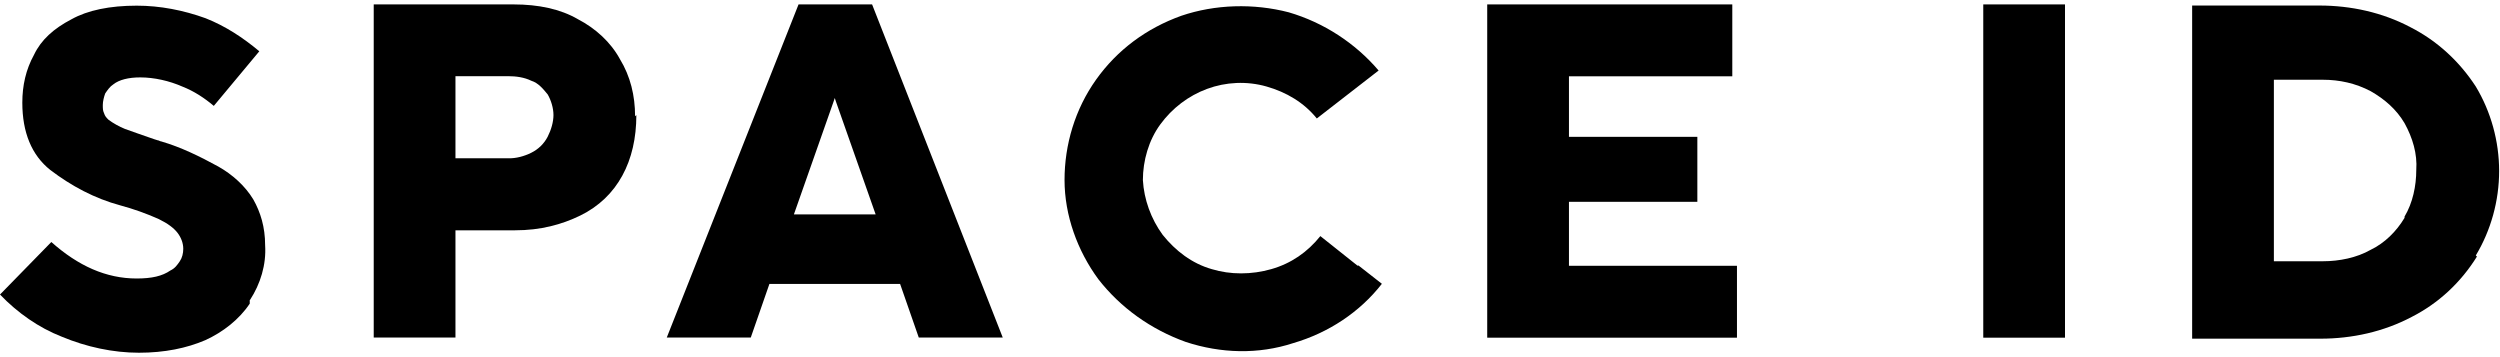 <svg xmlns="http://www.w3.org/2000/svg" width="98" height="14" viewBox="0 0 98 14" fill="none">
  <path d="M9.8 11.758C10.21 11.13 10.442 10.371 10.393 9.612C10.393 8.897 10.21 8.317 9.933 7.824C9.612 7.288 9.107 6.838 8.559 6.529C7.827 6.128 7.095 5.77 6.319 5.543C6.274 5.543 6.225 5.499 6.18 5.499L6.042 5.456C5.538 5.277 5.127 5.142 4.9 5.055C4.672 4.963 4.44 4.832 4.257 4.697C4.163 4.605 4.119 4.562 4.074 4.426C4.03 4.335 4.03 4.248 4.03 4.112C4.03 3.977 4.074 3.798 4.124 3.663C4.218 3.527 4.307 3.392 4.445 3.305C4.672 3.126 5.038 3.034 5.498 3.034C6.047 3.034 6.64 3.17 7.145 3.392C7.604 3.571 8.015 3.842 8.381 4.151L10.165 2.01C9.523 1.473 8.84 1.024 8.059 0.715C7.189 0.4 6.274 0.222 5.36 0.222C4.307 0.222 3.436 0.4 2.798 0.758C2.111 1.116 1.612 1.56 1.335 2.145C1.014 2.725 0.875 3.353 0.875 4.025C0.875 5.19 1.241 6.084 1.973 6.664C2.798 7.292 3.713 7.781 4.717 8.051C5.221 8.187 5.726 8.365 6.225 8.588C6.591 8.767 6.818 8.945 6.957 9.124C7.095 9.303 7.184 9.525 7.184 9.753C7.184 9.931 7.14 10.11 7.046 10.245C6.952 10.381 6.863 10.516 6.68 10.603C6.358 10.825 5.948 10.917 5.355 10.917C4.163 10.917 3.065 10.424 2.012 9.487L0 11.546C0.687 12.261 1.508 12.841 2.423 13.199C3.382 13.6 4.435 13.827 5.444 13.827C6.452 13.827 7.318 13.648 8.049 13.334C8.737 13.02 9.374 12.527 9.79 11.903V11.758H9.8Z" fill="black" fill-opacity="1"/>
  <path d="M53.221 10.419L51.758 9.255C51.253 9.883 50.615 10.328 49.834 10.55C49.058 10.772 48.232 10.772 47.501 10.55C46.724 10.328 46.081 9.835 45.577 9.206C45.117 8.578 44.845 7.819 44.801 7.06C44.801 6.302 45.028 5.494 45.488 4.871C45.948 4.243 46.586 3.754 47.318 3.484C48.049 3.213 48.875 3.17 49.651 3.392C50.428 3.614 51.115 4.02 51.619 4.644L54.042 2.764C53.127 1.691 51.891 0.884 50.517 0.482C49.142 0.125 47.634 0.168 46.309 0.618C44.934 1.111 43.792 1.961 42.967 3.121C42.141 4.281 41.73 5.668 41.73 7.055C41.73 8.443 42.235 9.83 43.056 10.946C43.926 12.063 45.112 12.913 46.487 13.406C47.861 13.856 49.325 13.899 50.694 13.45C52.069 13.049 53.3 12.242 54.17 11.125L53.256 10.41H53.221V10.419Z" fill="black" fill-opacity="1"/>
  <path fill-rule="evenodd" clip-rule="evenodd" d="M24.945 4.513C24.945 5.408 24.762 6.215 24.396 6.882C24.03 7.553 23.481 8.09 22.749 8.448C22.017 8.805 21.192 9.028 20.188 9.028H17.854V13.232H14.65V0.173H20.139C21.098 0.173 21.968 0.352 22.655 0.753C23.343 1.111 23.936 1.647 24.302 2.319C24.712 2.991 24.895 3.75 24.895 4.557L24.945 4.513ZM20.826 5.988C21.103 5.852 21.33 5.63 21.469 5.359C21.607 5.089 21.696 4.779 21.696 4.509C21.696 4.238 21.602 3.929 21.469 3.701C21.286 3.479 21.103 3.252 20.826 3.165C20.549 3.03 20.233 2.986 19.911 2.986H17.854V6.205H19.911C20.233 6.215 20.554 6.123 20.826 5.988Z" fill="black" fill-opacity="1"/>
  <path d="M61.503 7.911H66.536V5.364H61.503V2.991H67.906V0.173H58.299V13.237H68.089V10.419H61.503V7.911Z" fill="black" fill-opacity="1"/>
  <path d="M77.744 0.173H80.948V13.237H77.744V0.173Z" fill="black" fill-opacity="1"/>
  <path fill-rule="evenodd" clip-rule="evenodd" d="M97.051 10.014C97.645 9.028 97.966 7.868 97.966 6.703C97.966 5.538 97.645 4.378 97.051 3.392C96.409 2.406 95.543 1.604 94.49 1.067C93.393 0.487 92.157 0.217 90.921 0.217H85.932V13.276H90.965C92.201 13.276 93.437 13.005 94.535 12.425C95.588 11.889 96.458 11.082 97.096 10.057L97.051 10.014ZM94.258 8.54C93.936 9.076 93.482 9.526 92.933 9.791C92.384 10.105 91.697 10.241 91.059 10.241H89.136V3.126H91.059C91.702 3.126 92.34 3.262 92.933 3.576C93.482 3.89 93.942 4.291 94.258 4.828C94.579 5.408 94.762 6.036 94.718 6.659C94.718 7.288 94.579 7.955 94.258 8.491V8.54Z" fill="black" fill-opacity="1"/>
  <path fill-rule="evenodd" clip-rule="evenodd" d="M31.303 0.173H34.186L39.308 13.232H36.016L35.284 11.13H30.161L29.43 13.232H26.137L31.303 0.173ZM32.723 3.842L32.678 3.977L31.121 8.404H34.325L32.767 3.977L32.723 3.842Z" fill="black" fill-opacity="1"/>
</svg>